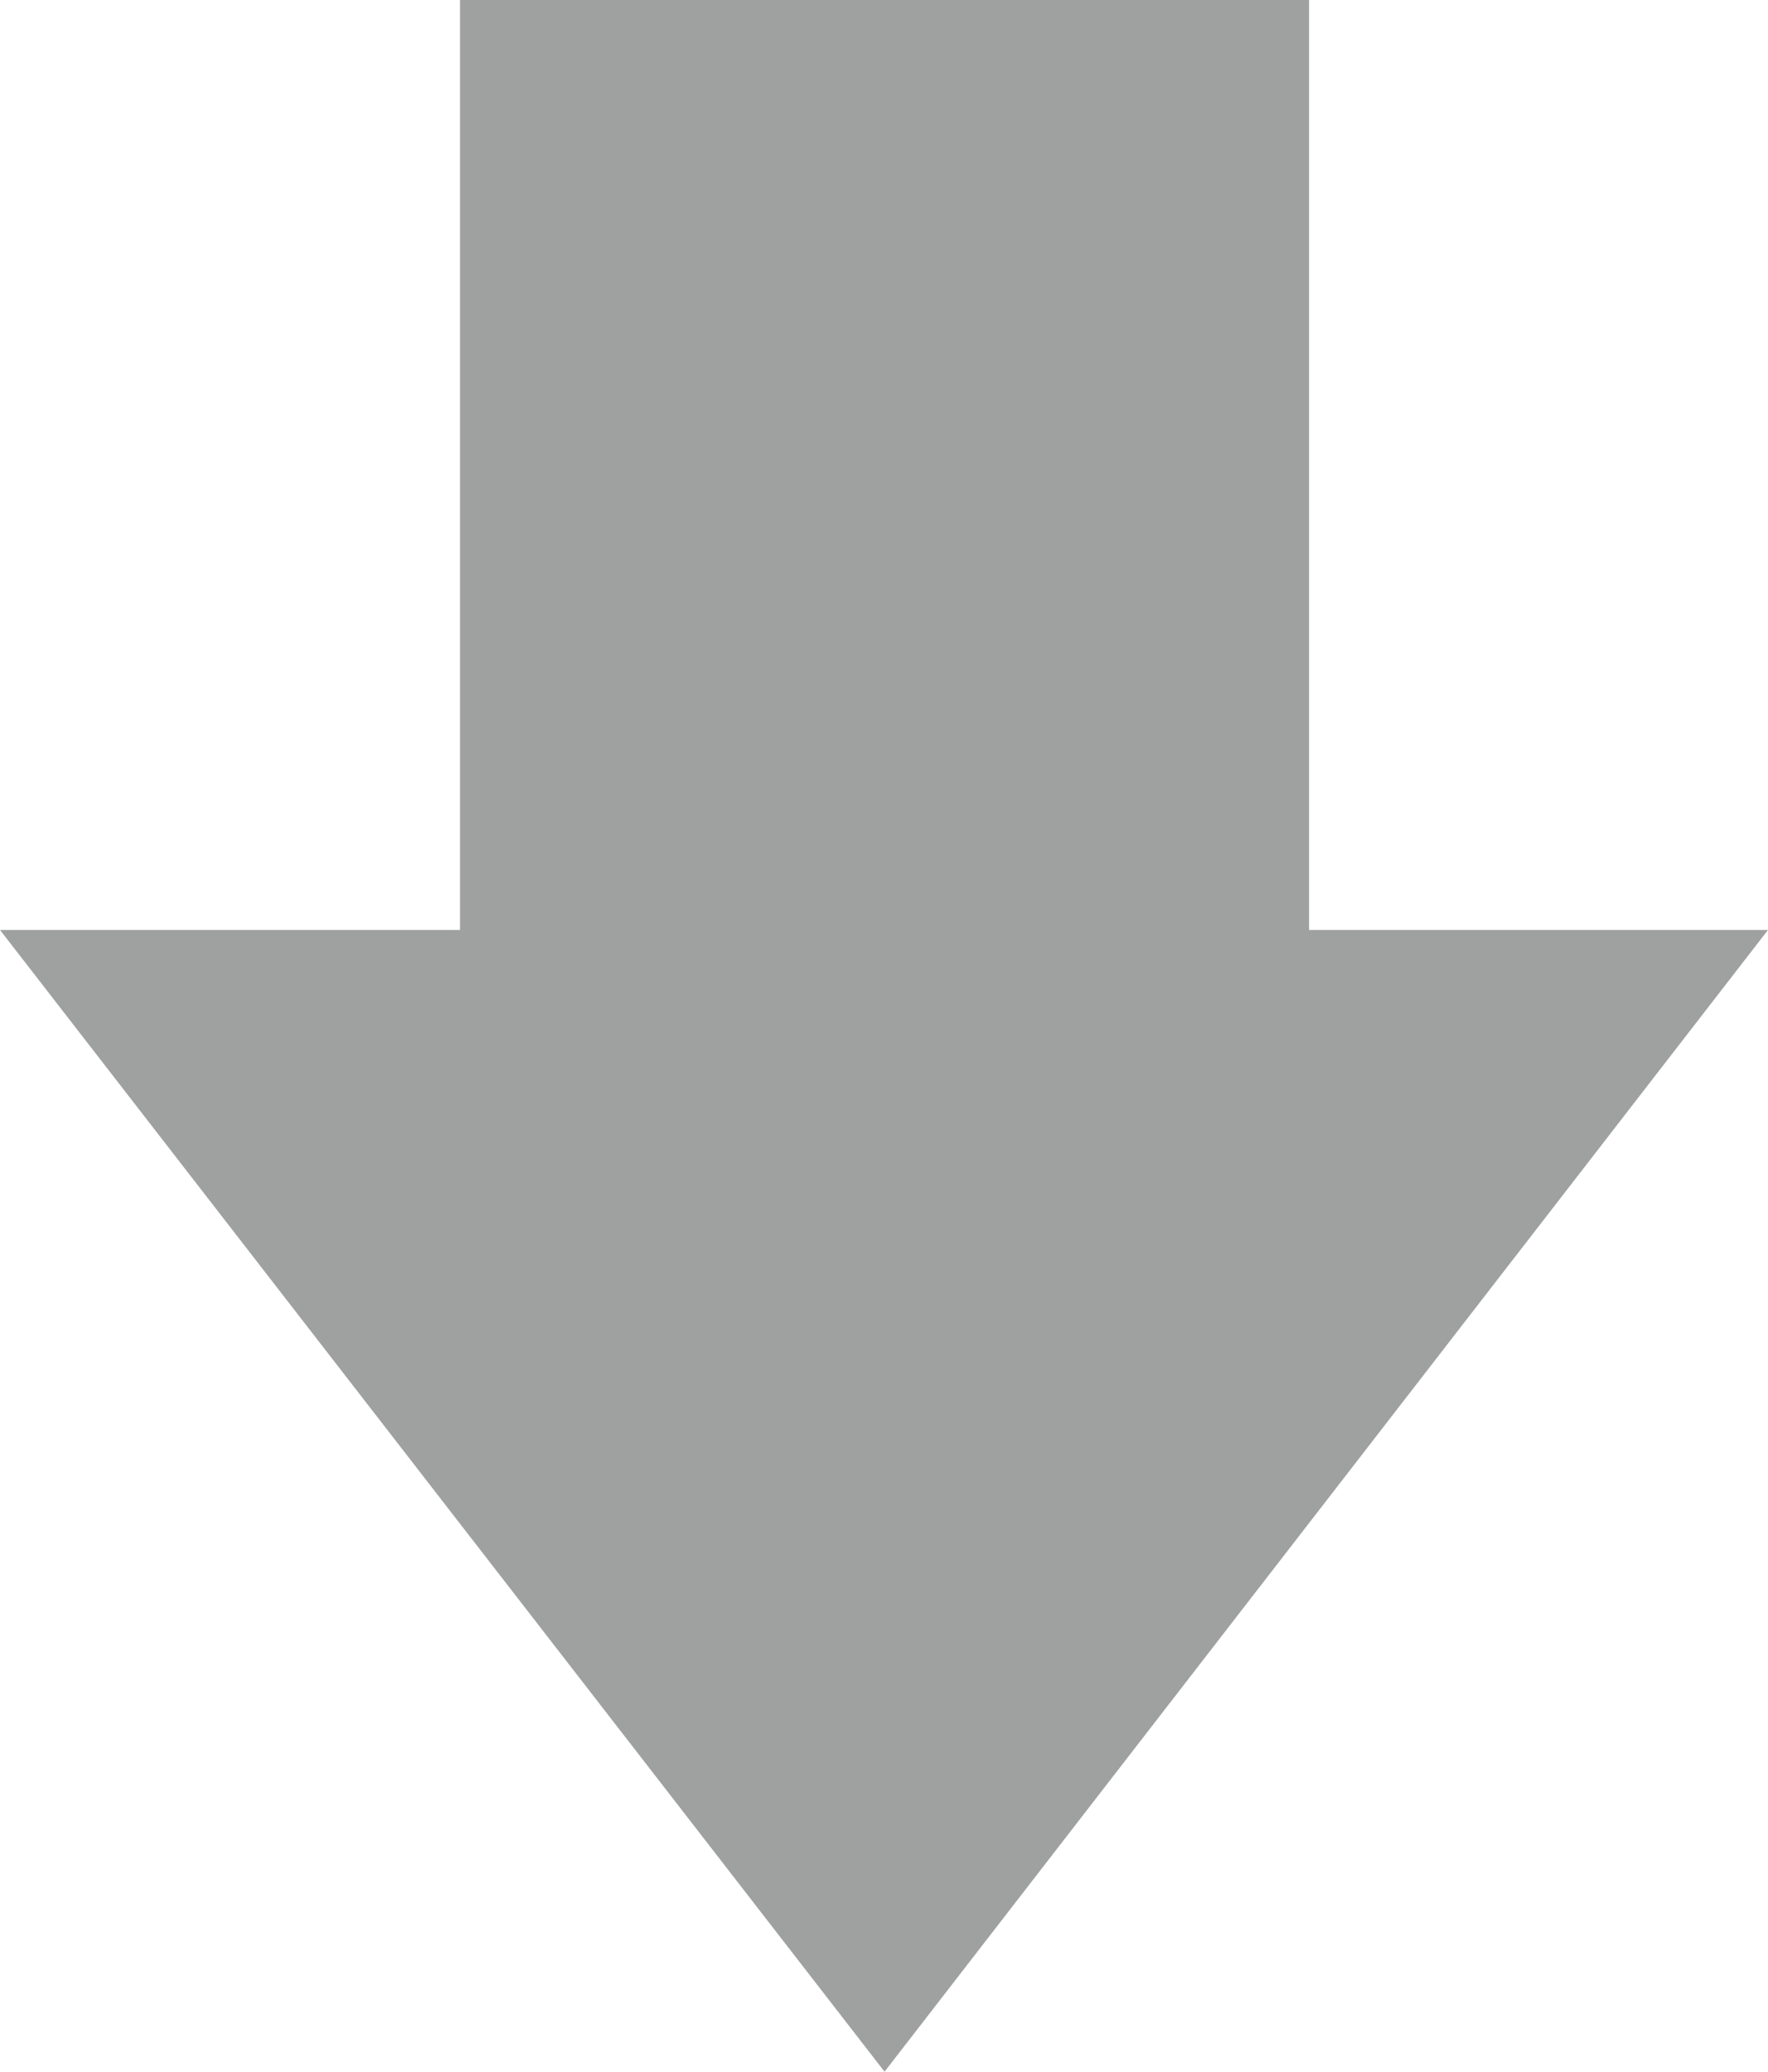<?xml version="1.0" encoding="UTF-8"?>
<svg id="_レイヤー_2" data-name="レイヤー 2" xmlns="http://www.w3.org/2000/svg" viewBox="0 0 16.45 19.27">
  <defs>
    <style>
      .cls-1 {
        fill: #9fa0a0;
      }
    </style>
  </defs>
  <g id="_レイヤー_1-2" data-name="レイヤー 1">
    <g>
      <rect class="cls-1" x="4.28" width="7.9" height="9.96"/>
      <polygon class="cls-1" points="8.23 19.27 16.45 8.65 0 8.65 8.23 19.27"/>
    </g>
  </g>
</svg>